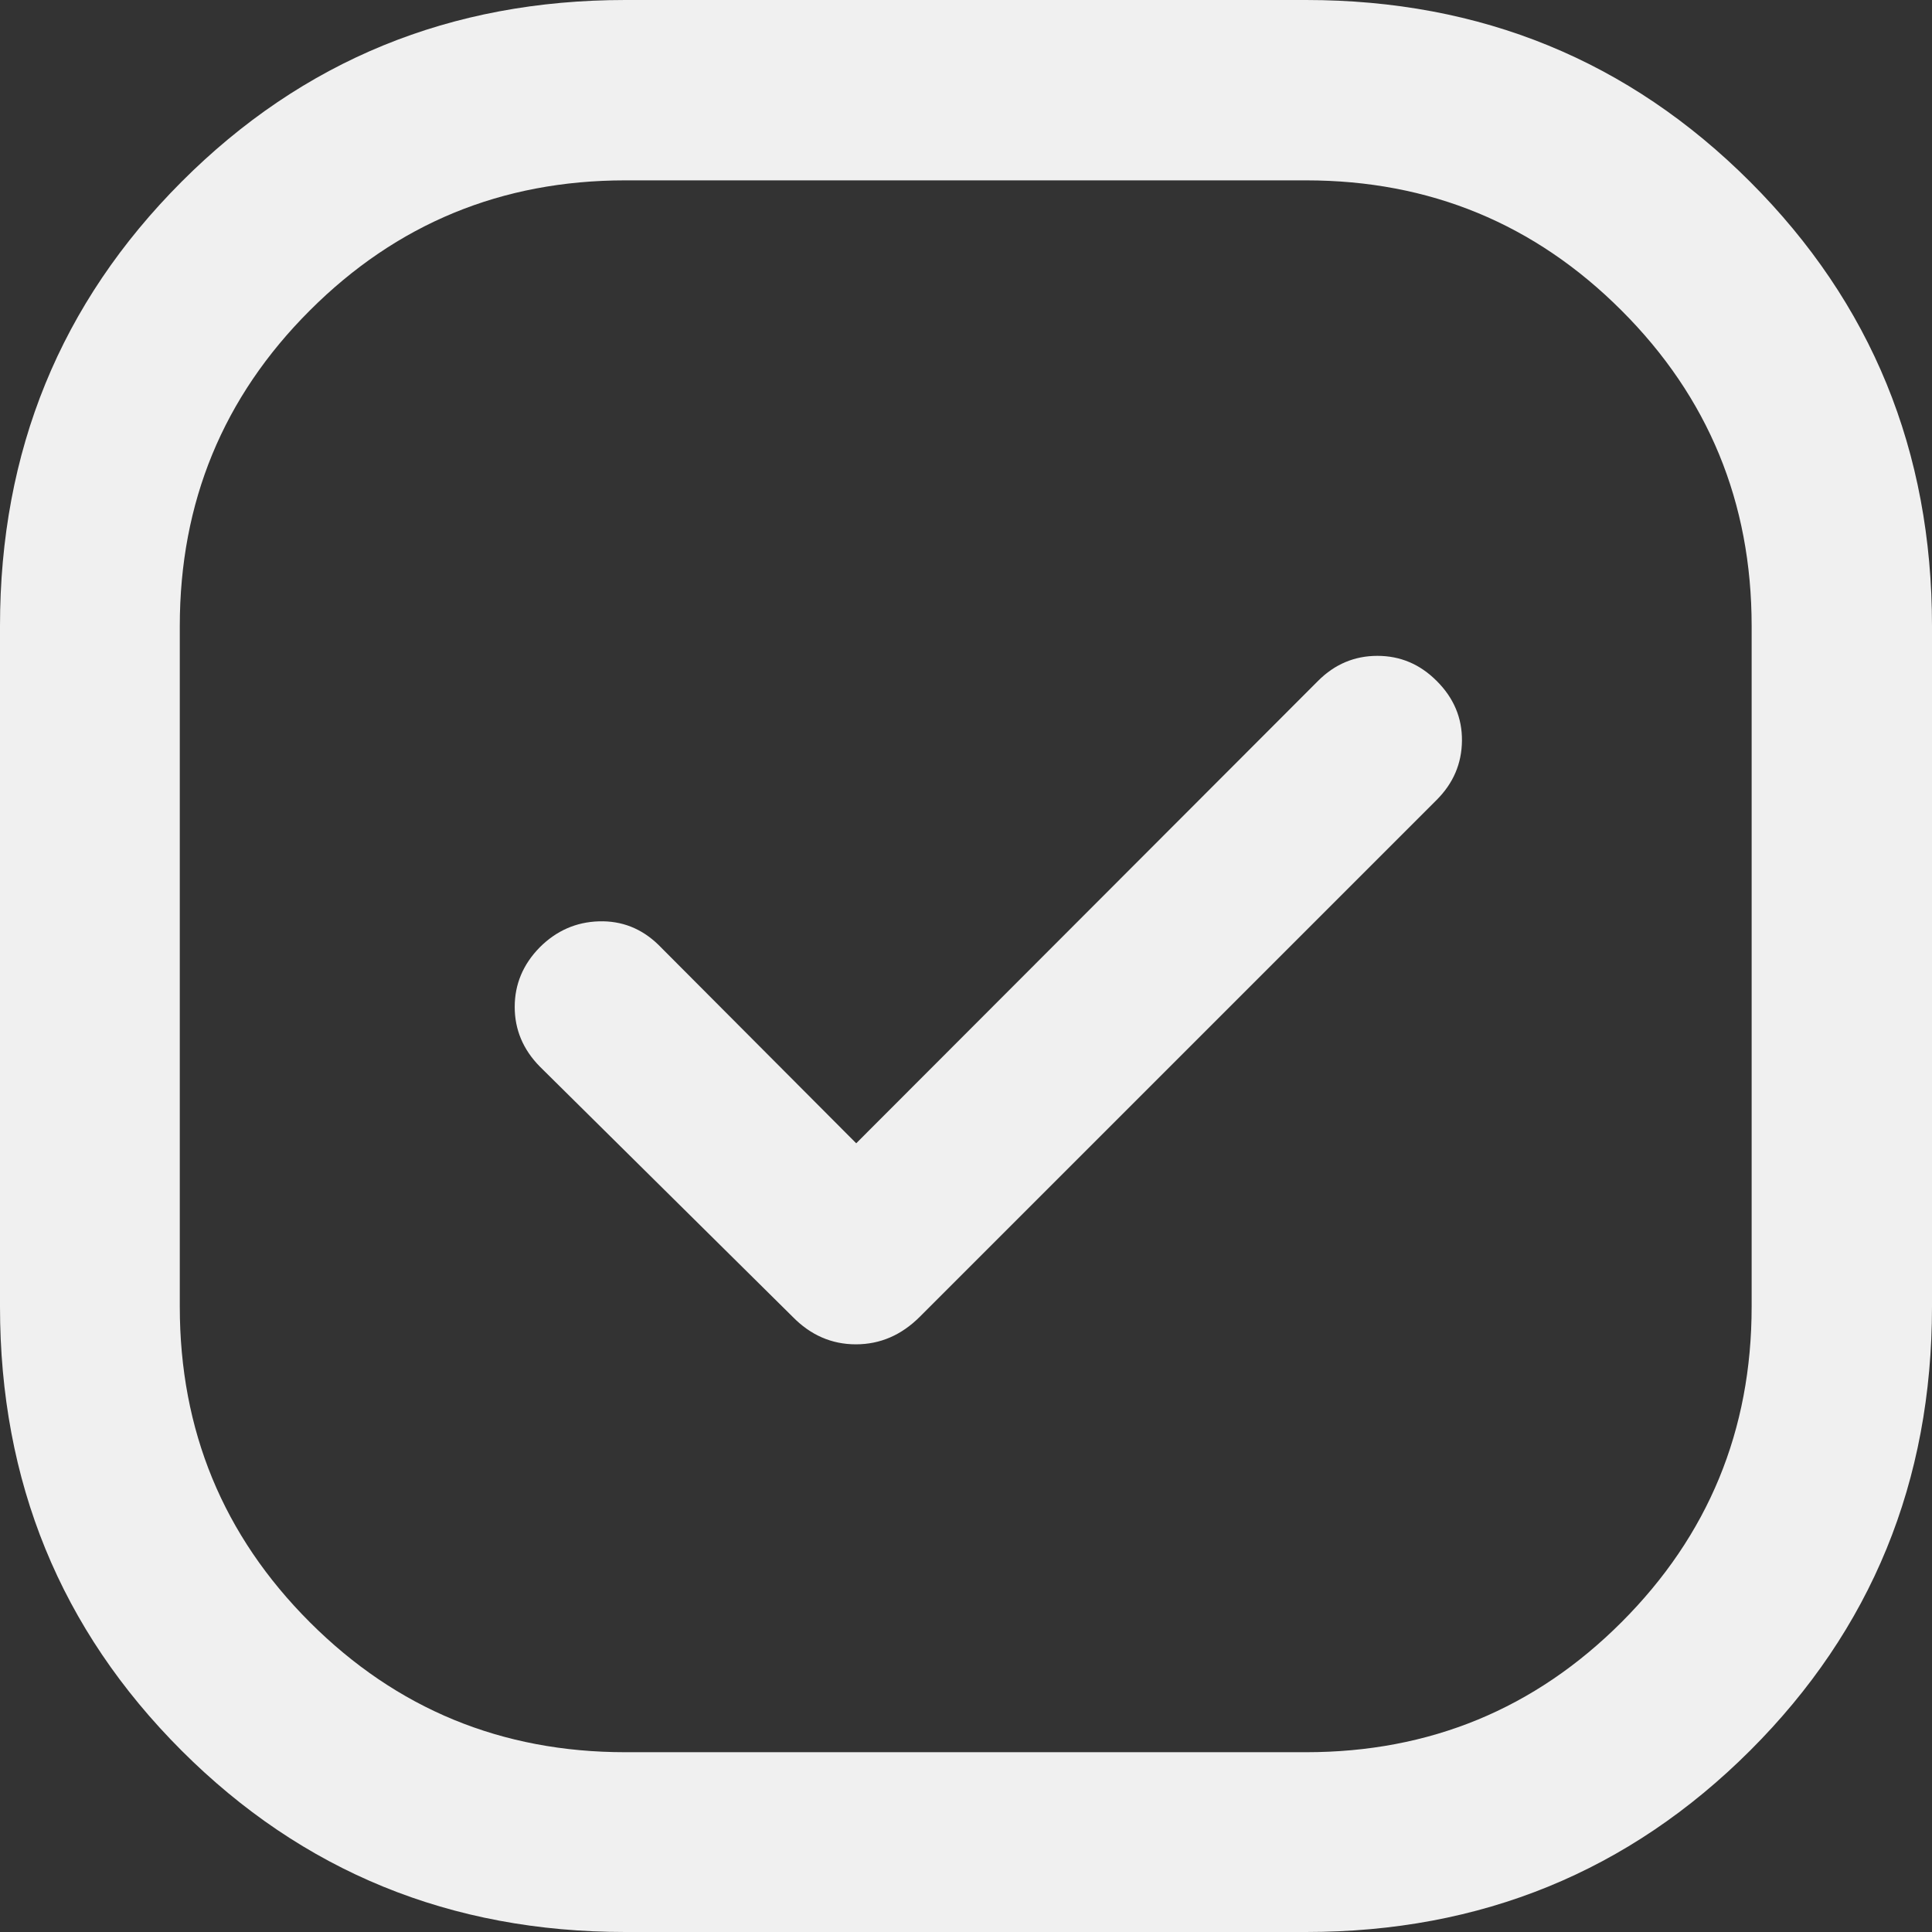 <svg width="17" height="17" viewBox="0 0 17 17" fill="none" xmlns="http://www.w3.org/2000/svg">
<rect x="0" y="0" width="17" height="17" fill="#333333" stroke="none"/>
<path d="M5.502 17C3.964 17 2.662 16.468 1.597 15.403C0.532 14.338 0 13.036 0 11.498V5.508C0 3.969 0.532 2.667 1.597 1.6C2.662 0.533 3.964 0 5.502 0H11.492C13.031 0 14.333 0.533 15.4 1.6C16.467 2.667 17 3.969 17 5.508V11.498C17 13.036 16.467 14.338 15.4 15.403C14.333 16.468 13.031 17 11.492 17H5.502ZM7.534 10.06L5.792 8.312C5.645 8.17 5.471 8.101 5.27 8.107C5.07 8.113 4.896 8.189 4.749 8.336C4.602 8.486 4.529 8.661 4.529 8.86C4.529 9.059 4.602 9.234 4.749 9.384L6.974 11.586C7.132 11.748 7.318 11.829 7.531 11.829C7.745 11.829 7.932 11.748 8.094 11.586L12.641 7.039C12.788 6.892 12.862 6.719 12.864 6.518C12.866 6.317 12.792 6.141 12.641 5.991C12.494 5.844 12.321 5.771 12.12 5.771C11.919 5.771 11.745 5.844 11.598 5.991L7.534 10.06ZM5.502 15.418H11.492C12.58 15.418 13.505 15.037 14.268 14.274C15.031 13.511 15.413 12.586 15.413 11.498V5.508C15.413 4.42 15.031 3.494 14.268 2.732C13.505 1.969 12.58 1.587 11.492 1.587H5.502C4.414 1.587 3.489 1.969 2.726 2.732C1.963 3.494 1.582 4.42 1.582 5.508V11.498C1.582 12.586 1.963 13.511 2.726 14.274C3.489 15.037 4.414 15.418 5.502 15.418Z" fill="#F0F0F0"/>
</svg>
